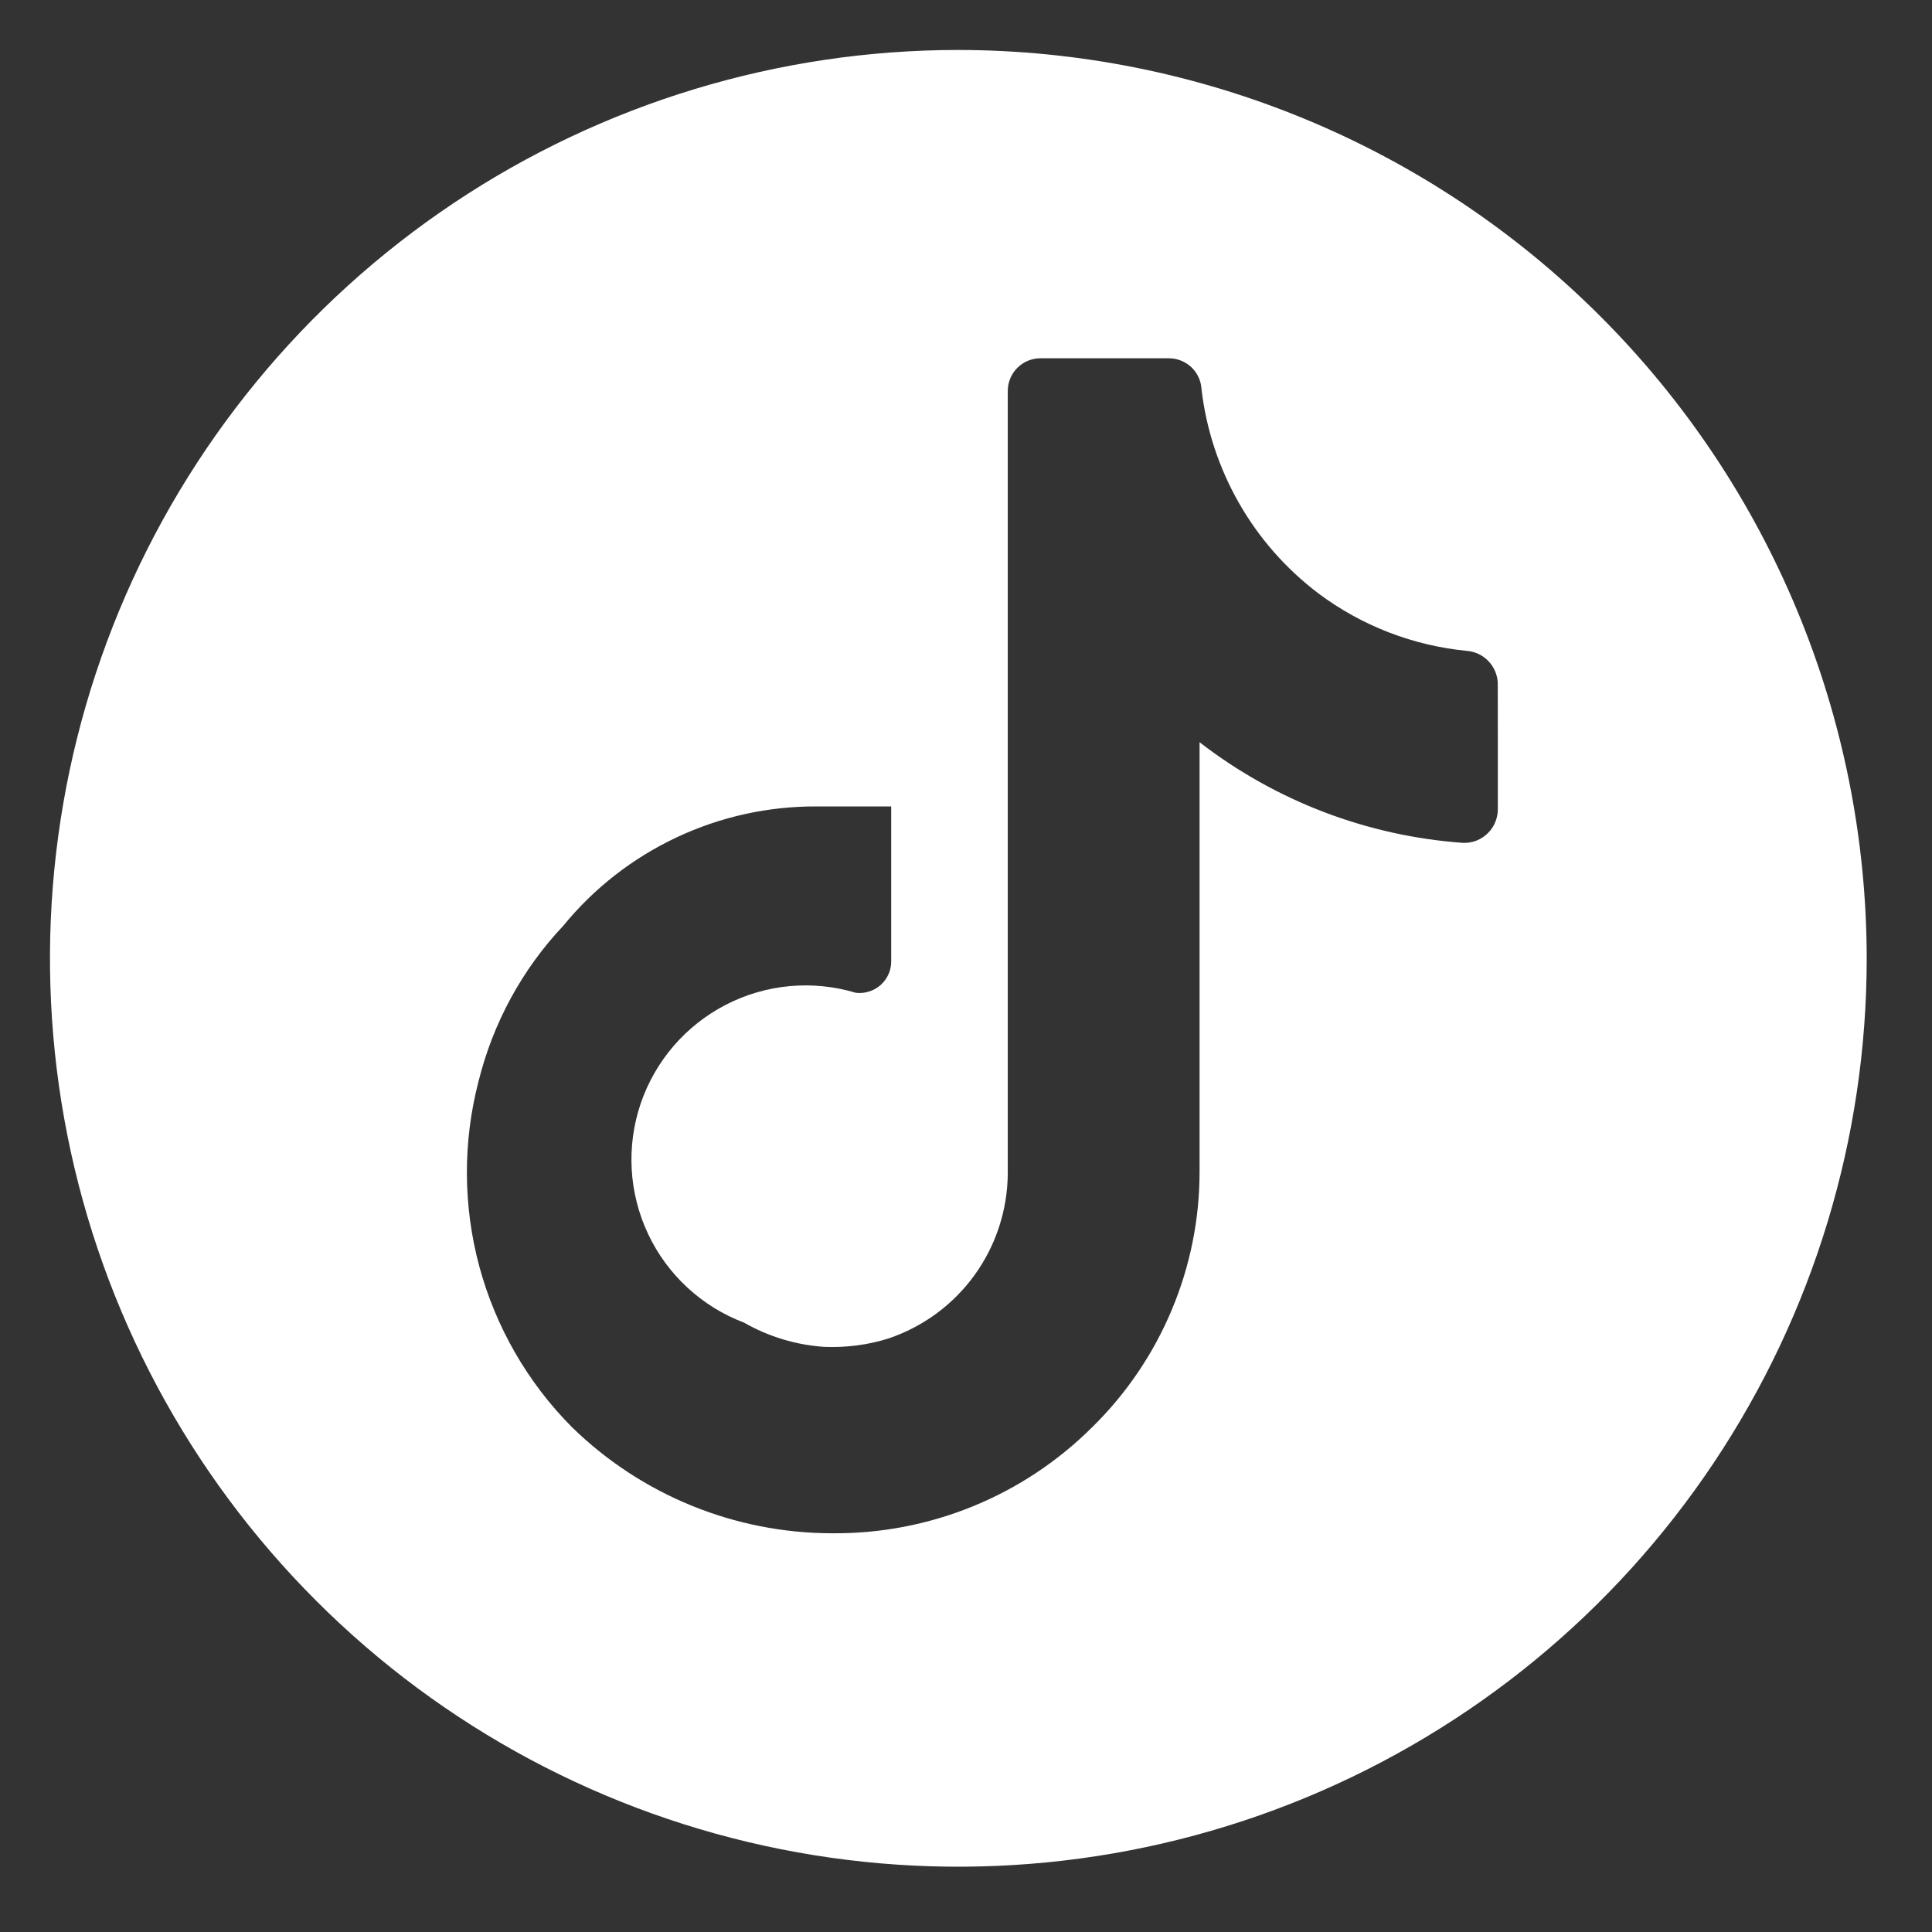 <svg width="29" height="29" viewBox="0 0 29 29" fill="none" xmlns="http://www.w3.org/2000/svg">
<rect x="0" y="0" width="29" height="29" fill="#333333" stroke="none"/>
<path d="M14.385 0.75C11.688 0.75 9.052 1.55 6.81 3.048C4.568 4.546 2.82 6.676 1.788 9.167C0.756 11.659 0.486 14.4 1.012 17.045C1.538 19.69 2.837 22.119 4.744 24.026C6.65 25.933 9.08 27.232 11.725 27.758C14.37 28.284 17.111 28.014 19.603 26.982C22.094 25.95 24.224 24.203 25.722 21.96C27.22 19.718 28.02 17.082 28.02 14.385C28.016 10.77 26.579 7.304 24.022 4.748C21.466 2.191 18 0.754 14.385 0.75ZM22.483 11.267V12.148C22.483 12.215 22.469 12.282 22.443 12.344C22.417 12.406 22.379 12.462 22.33 12.509C22.282 12.556 22.225 12.593 22.162 12.618C22.099 12.642 22.032 12.654 21.965 12.652C20.525 12.55 19.148 12.025 18.006 11.141V17.588C18.006 18.301 17.864 19.008 17.587 19.665C17.311 20.323 16.907 20.919 16.398 21.419C15.884 21.932 15.274 22.337 14.602 22.611C13.93 22.885 13.21 23.022 12.484 23.015C11.025 23.012 9.625 22.44 8.582 21.419C7.918 20.75 7.441 19.92 7.195 19.011C6.95 18.101 6.946 17.143 7.183 16.231C7.4 15.356 7.837 14.551 8.455 13.896C8.916 13.332 9.496 12.88 10.155 12.57C10.813 12.26 11.532 12.101 12.259 12.105H13.377V14.427C13.378 14.495 13.364 14.562 13.337 14.623C13.309 14.685 13.269 14.74 13.219 14.785C13.168 14.83 13.109 14.863 13.045 14.883C12.98 14.904 12.913 14.91 12.846 14.902C12.196 14.707 11.497 14.771 10.895 15.082C10.292 15.393 9.834 15.925 9.616 16.567C9.399 17.209 9.439 17.911 9.729 18.524C10.018 19.136 10.534 19.613 11.168 19.853C11.537 20.064 11.948 20.188 12.371 20.217C12.698 20.23 13.026 20.189 13.336 20.091C13.855 19.916 14.307 19.584 14.628 19.14C14.949 18.696 15.123 18.163 15.127 17.615V5.869C15.127 5.739 15.178 5.614 15.27 5.522C15.362 5.43 15.486 5.378 15.616 5.378H17.546C17.671 5.378 17.791 5.426 17.883 5.512C17.974 5.598 18.028 5.716 18.035 5.841C18.105 6.443 18.297 7.024 18.597 7.55C18.897 8.076 19.301 8.536 19.783 8.902C20.435 9.392 21.209 9.692 22.021 9.77C22.142 9.78 22.256 9.834 22.34 9.922C22.425 10.009 22.475 10.125 22.482 10.247L22.483 11.267Z" fill="white"/>
</svg>
